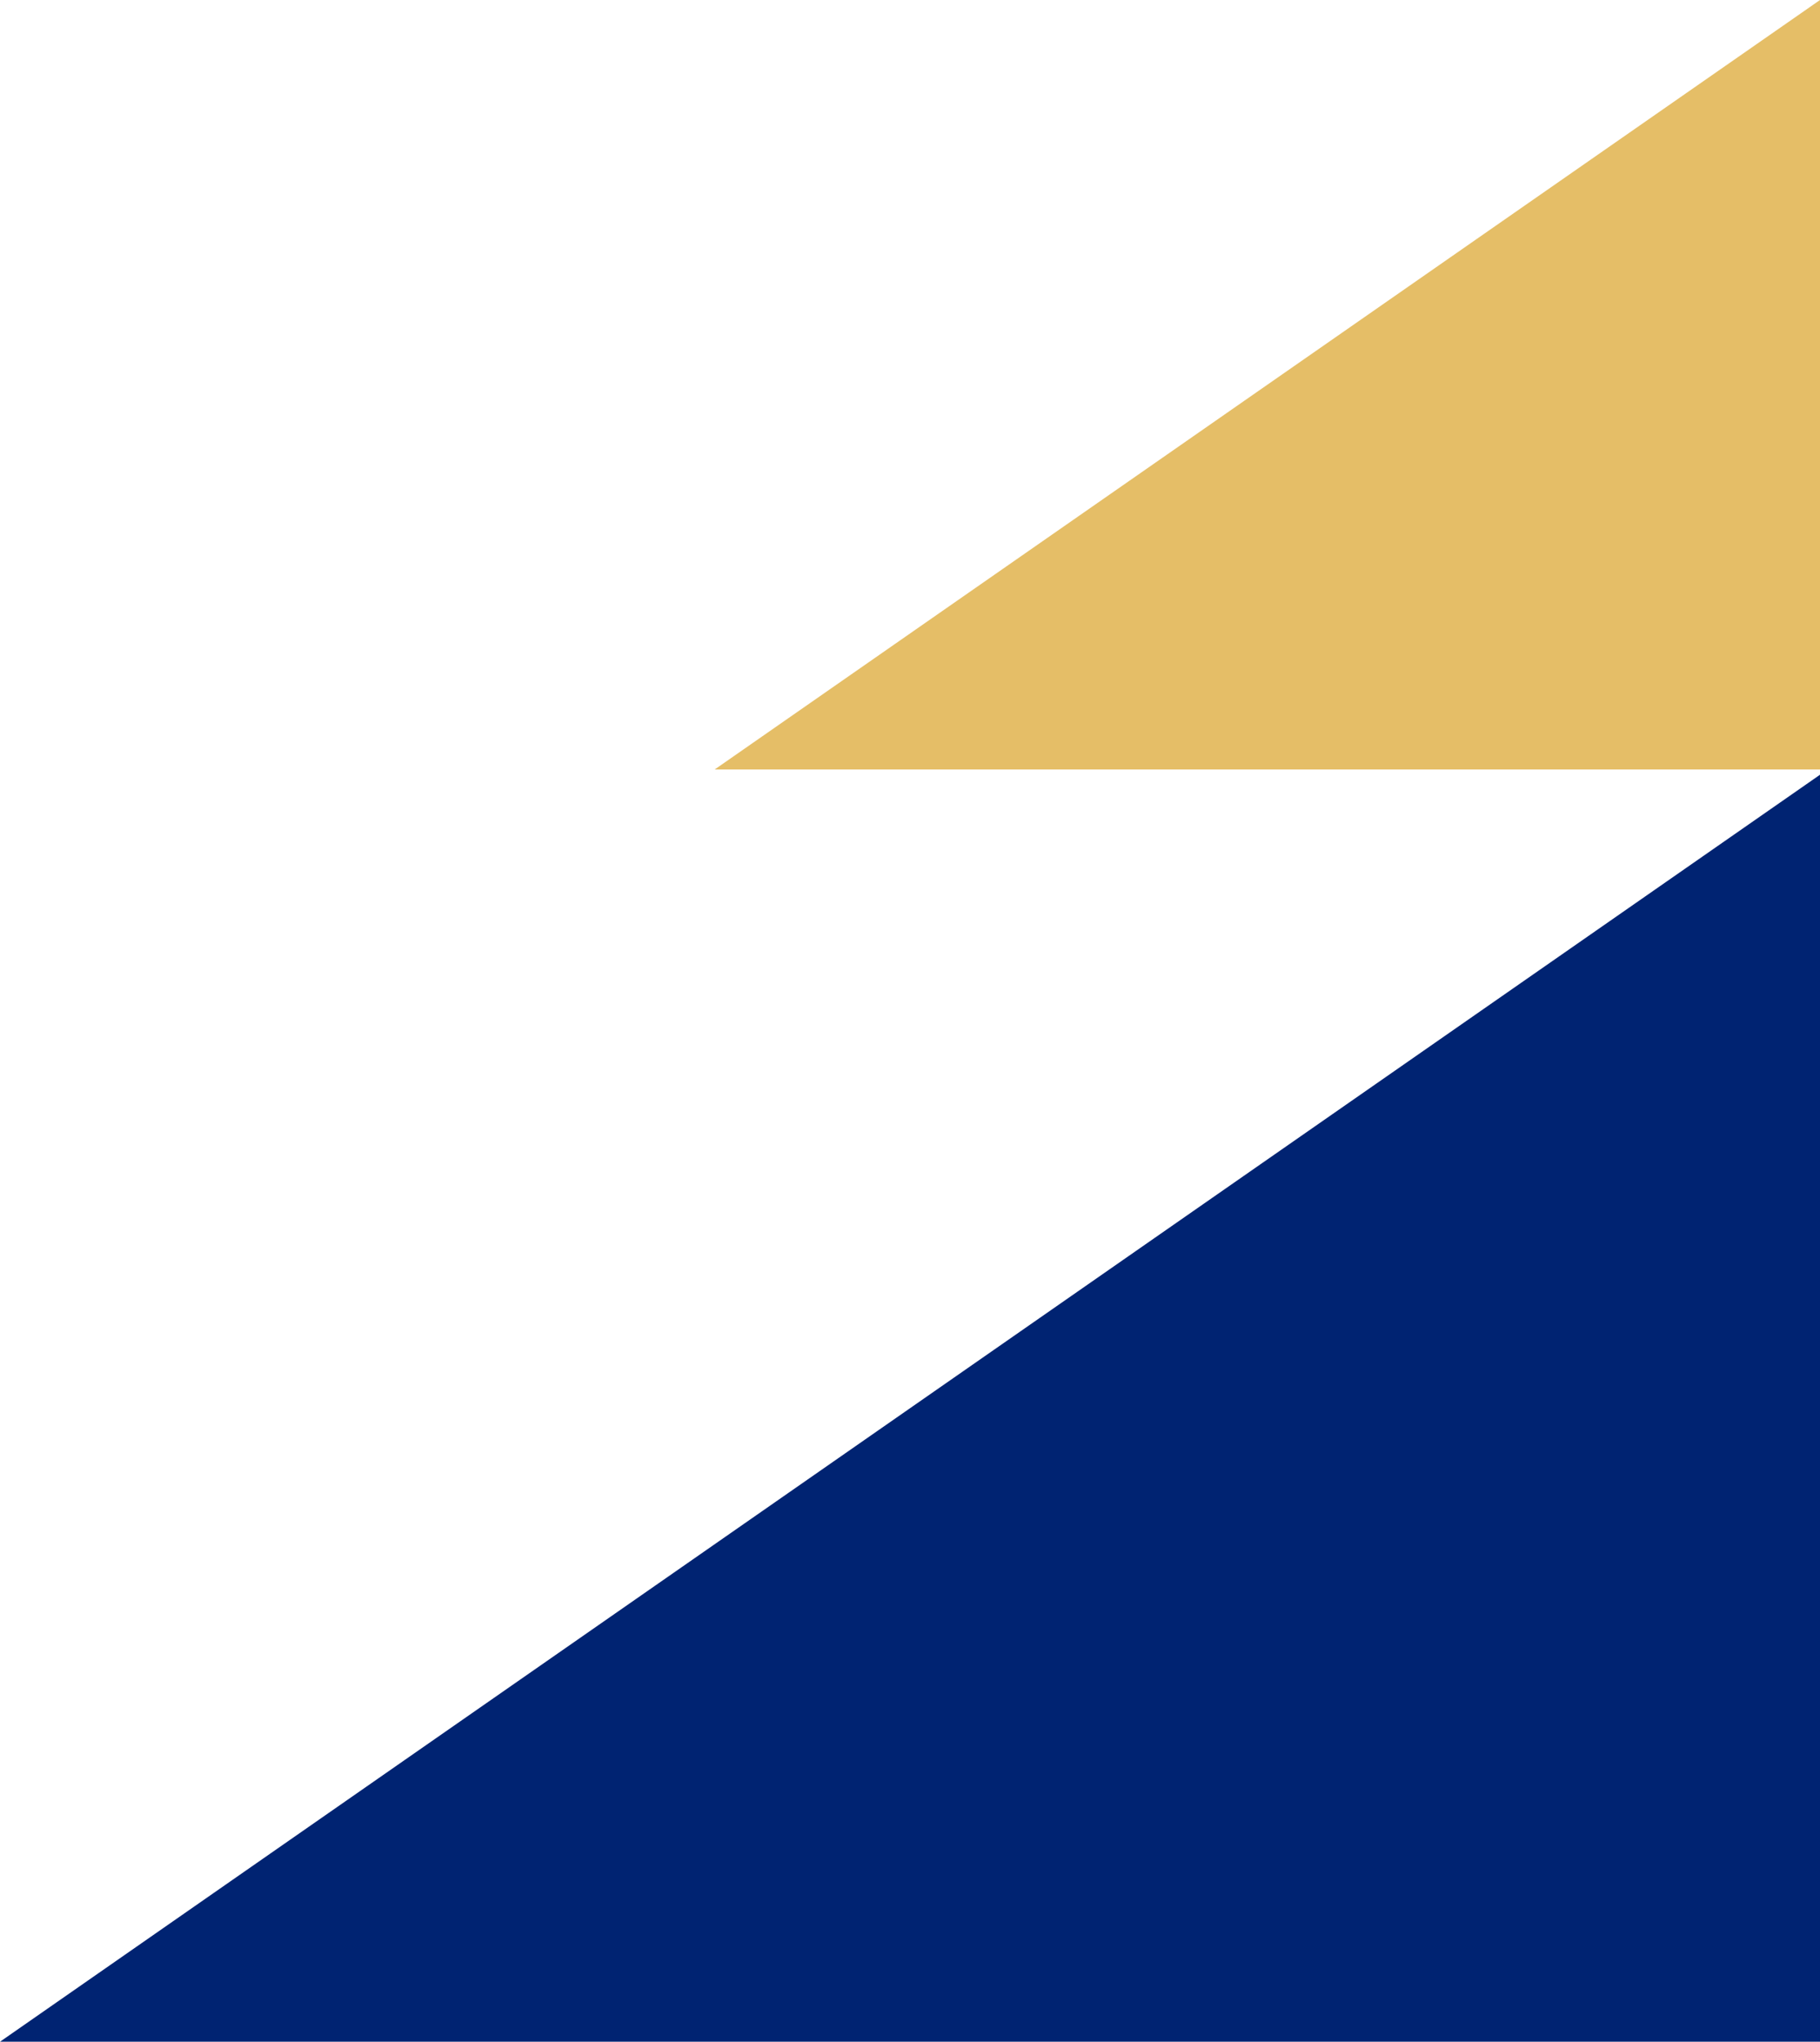 <?xml version="1.0" encoding="UTF-8"?>
<svg xmlns="http://www.w3.org/2000/svg" width="138.618" height="155.51" viewBox="0 0 138.618 155.51">
  <g id="edu-triangles-bottom-right" transform="translate(-1227 -391.49)">
    <path id="Path_457" data-name="Path 457" d="M1824,376.667l-138.618,96.5H1824Z" transform="translate(-458.382 73.832)" fill="#002372"></path>
    <path id="Path_524" data-name="Path 524" d="M1769.566,376.667l-84.184,58.606h84.184Z" transform="translate(-403.948 14.823)" fill="#e5be67"></path>
  </g>
</svg>
